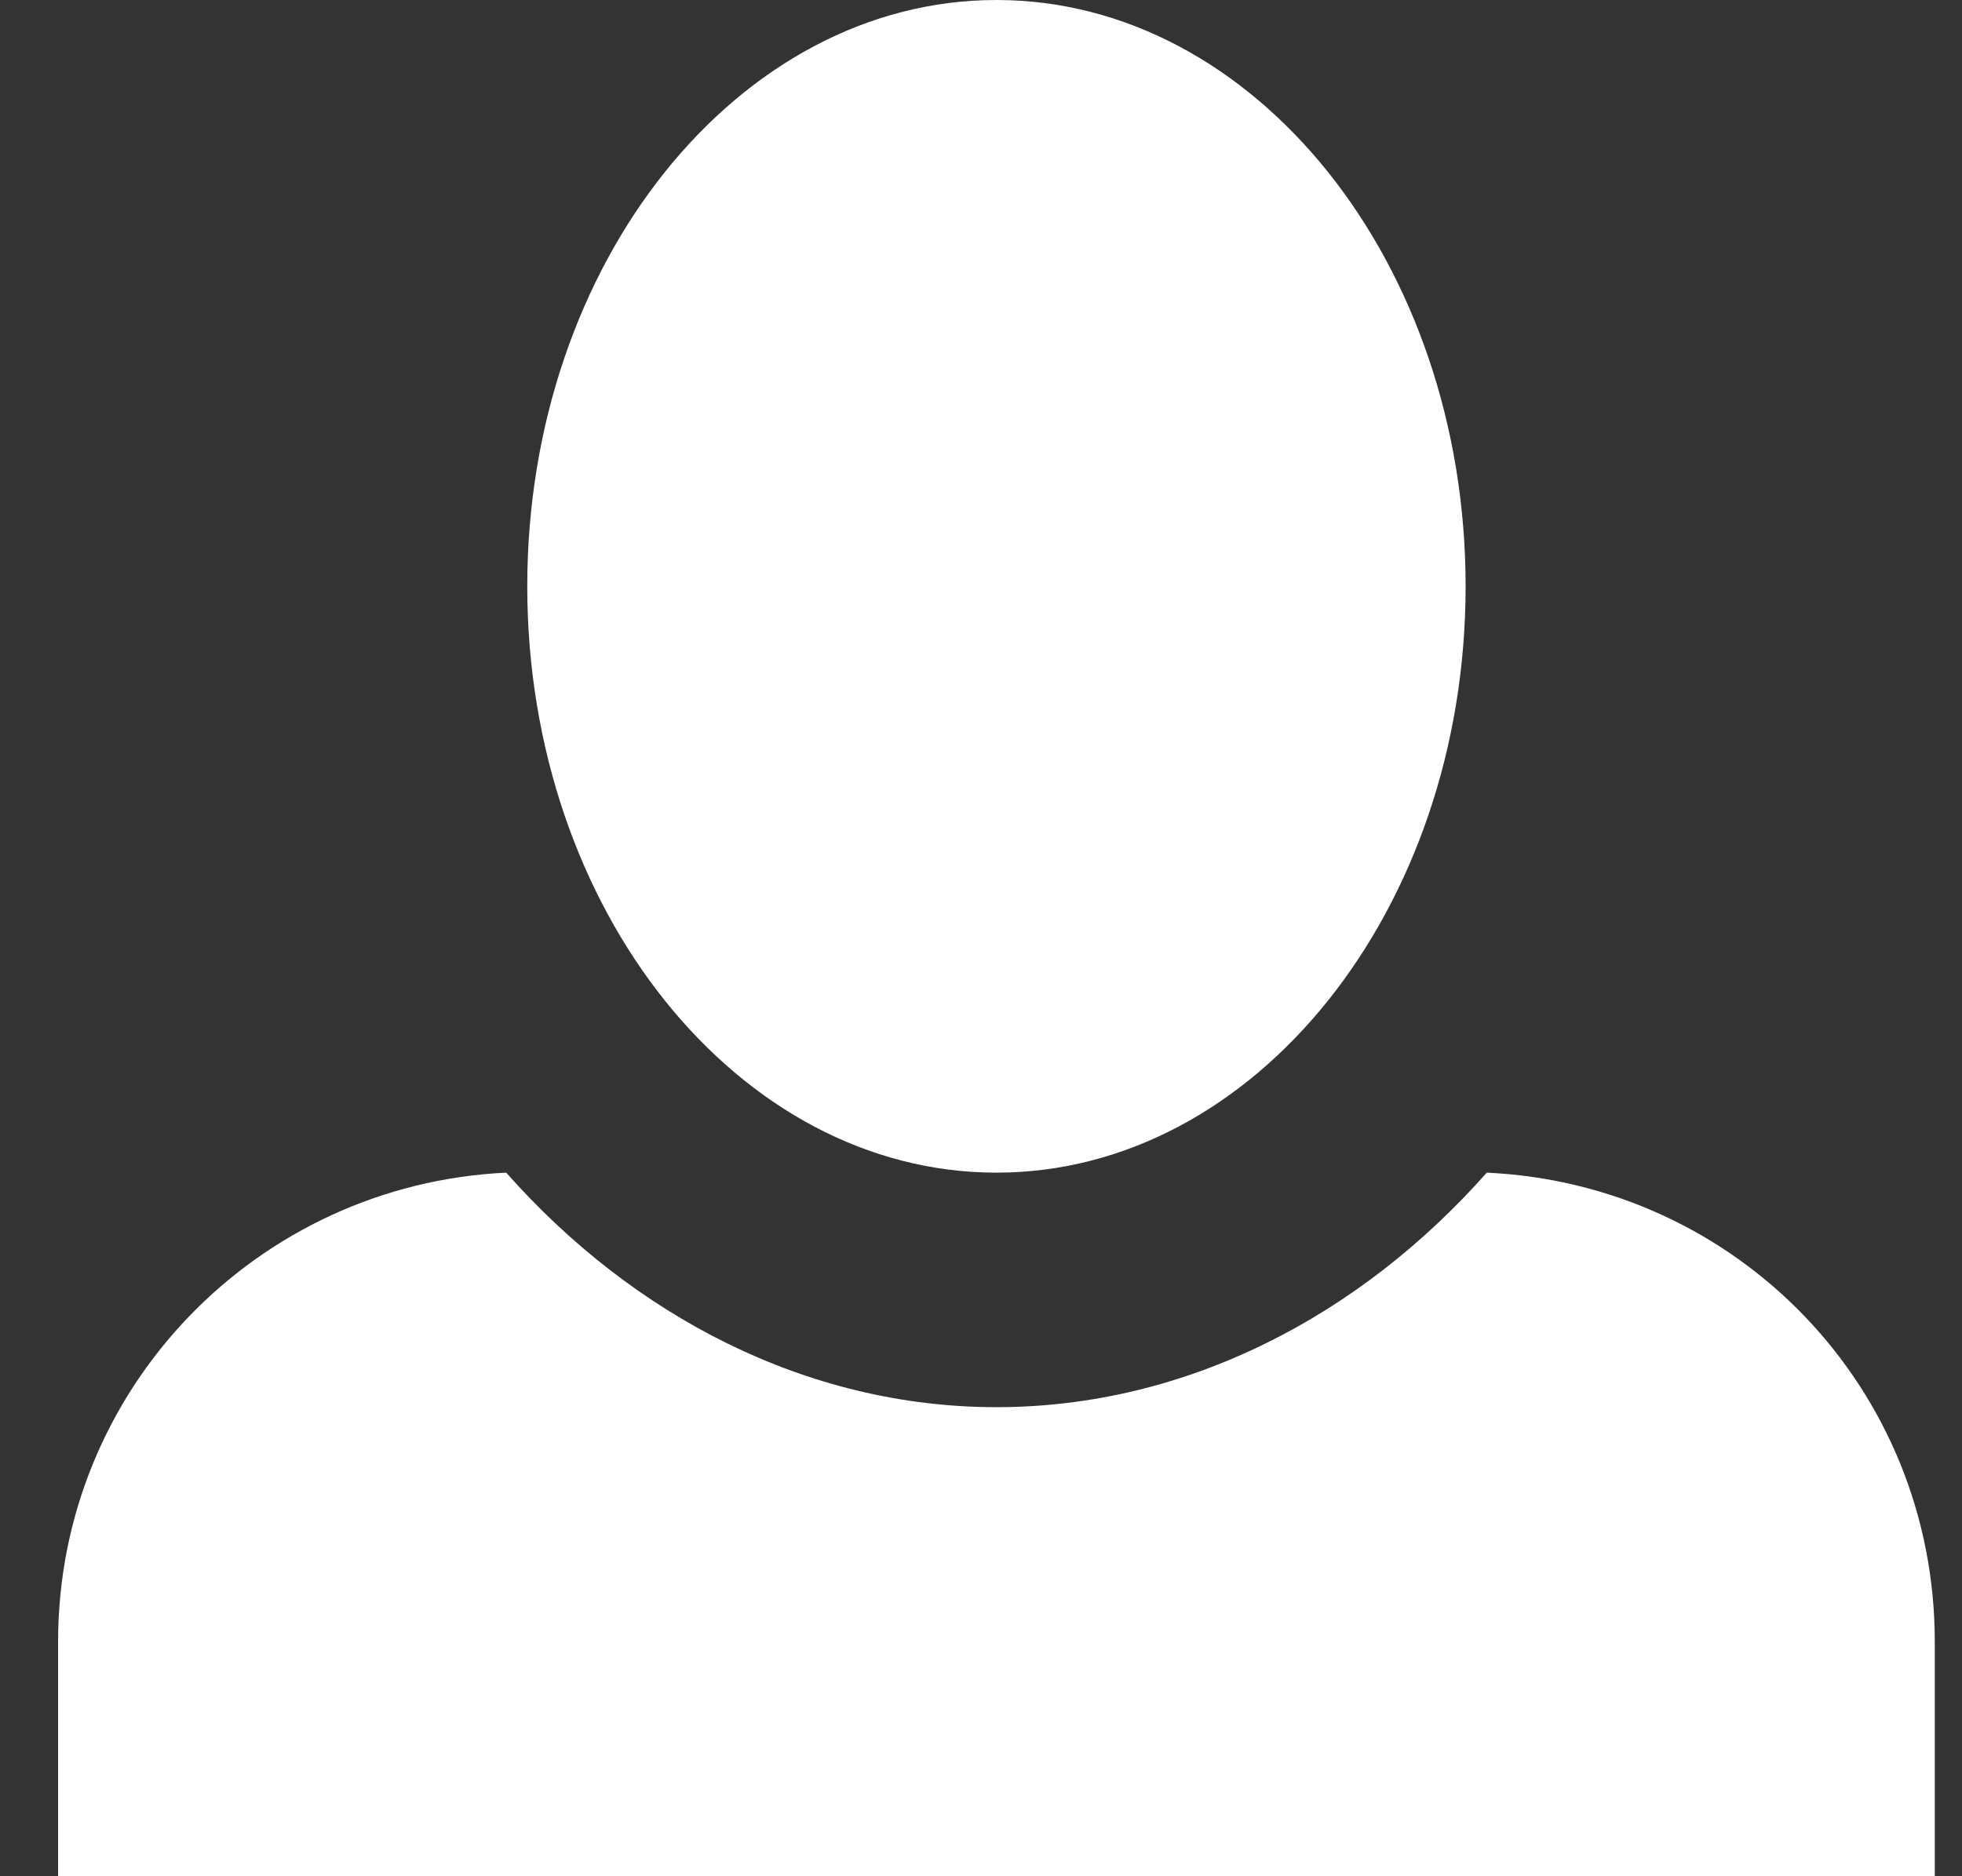 <svg width="23" height="22" viewBox="0 0 23 22" fill="none" xmlns="http://www.w3.org/2000/svg">
	<rect x="0" y="0" width="23" height="22" fill="#333333" stroke="none"/>
	<path d="M11.681 0C8.656 0 6.181 3.08 6.181 6.875C6.181 10.67 8.656 13.75 11.681 13.75C14.706 13.75 17.181 10.67 17.181 6.875C17.181 3.08 14.706 0 11.681 0ZM5.934 13.75C3.019 13.887 0.681 16.28 0.681 19.25V22H22.681V19.25C22.681 16.28 20.371 13.887 17.429 13.75C15.944 15.428 13.909 16.5 11.681 16.5C9.454 16.5 7.419 15.428 5.934 13.75Z" fill="white"/>
</svg>
